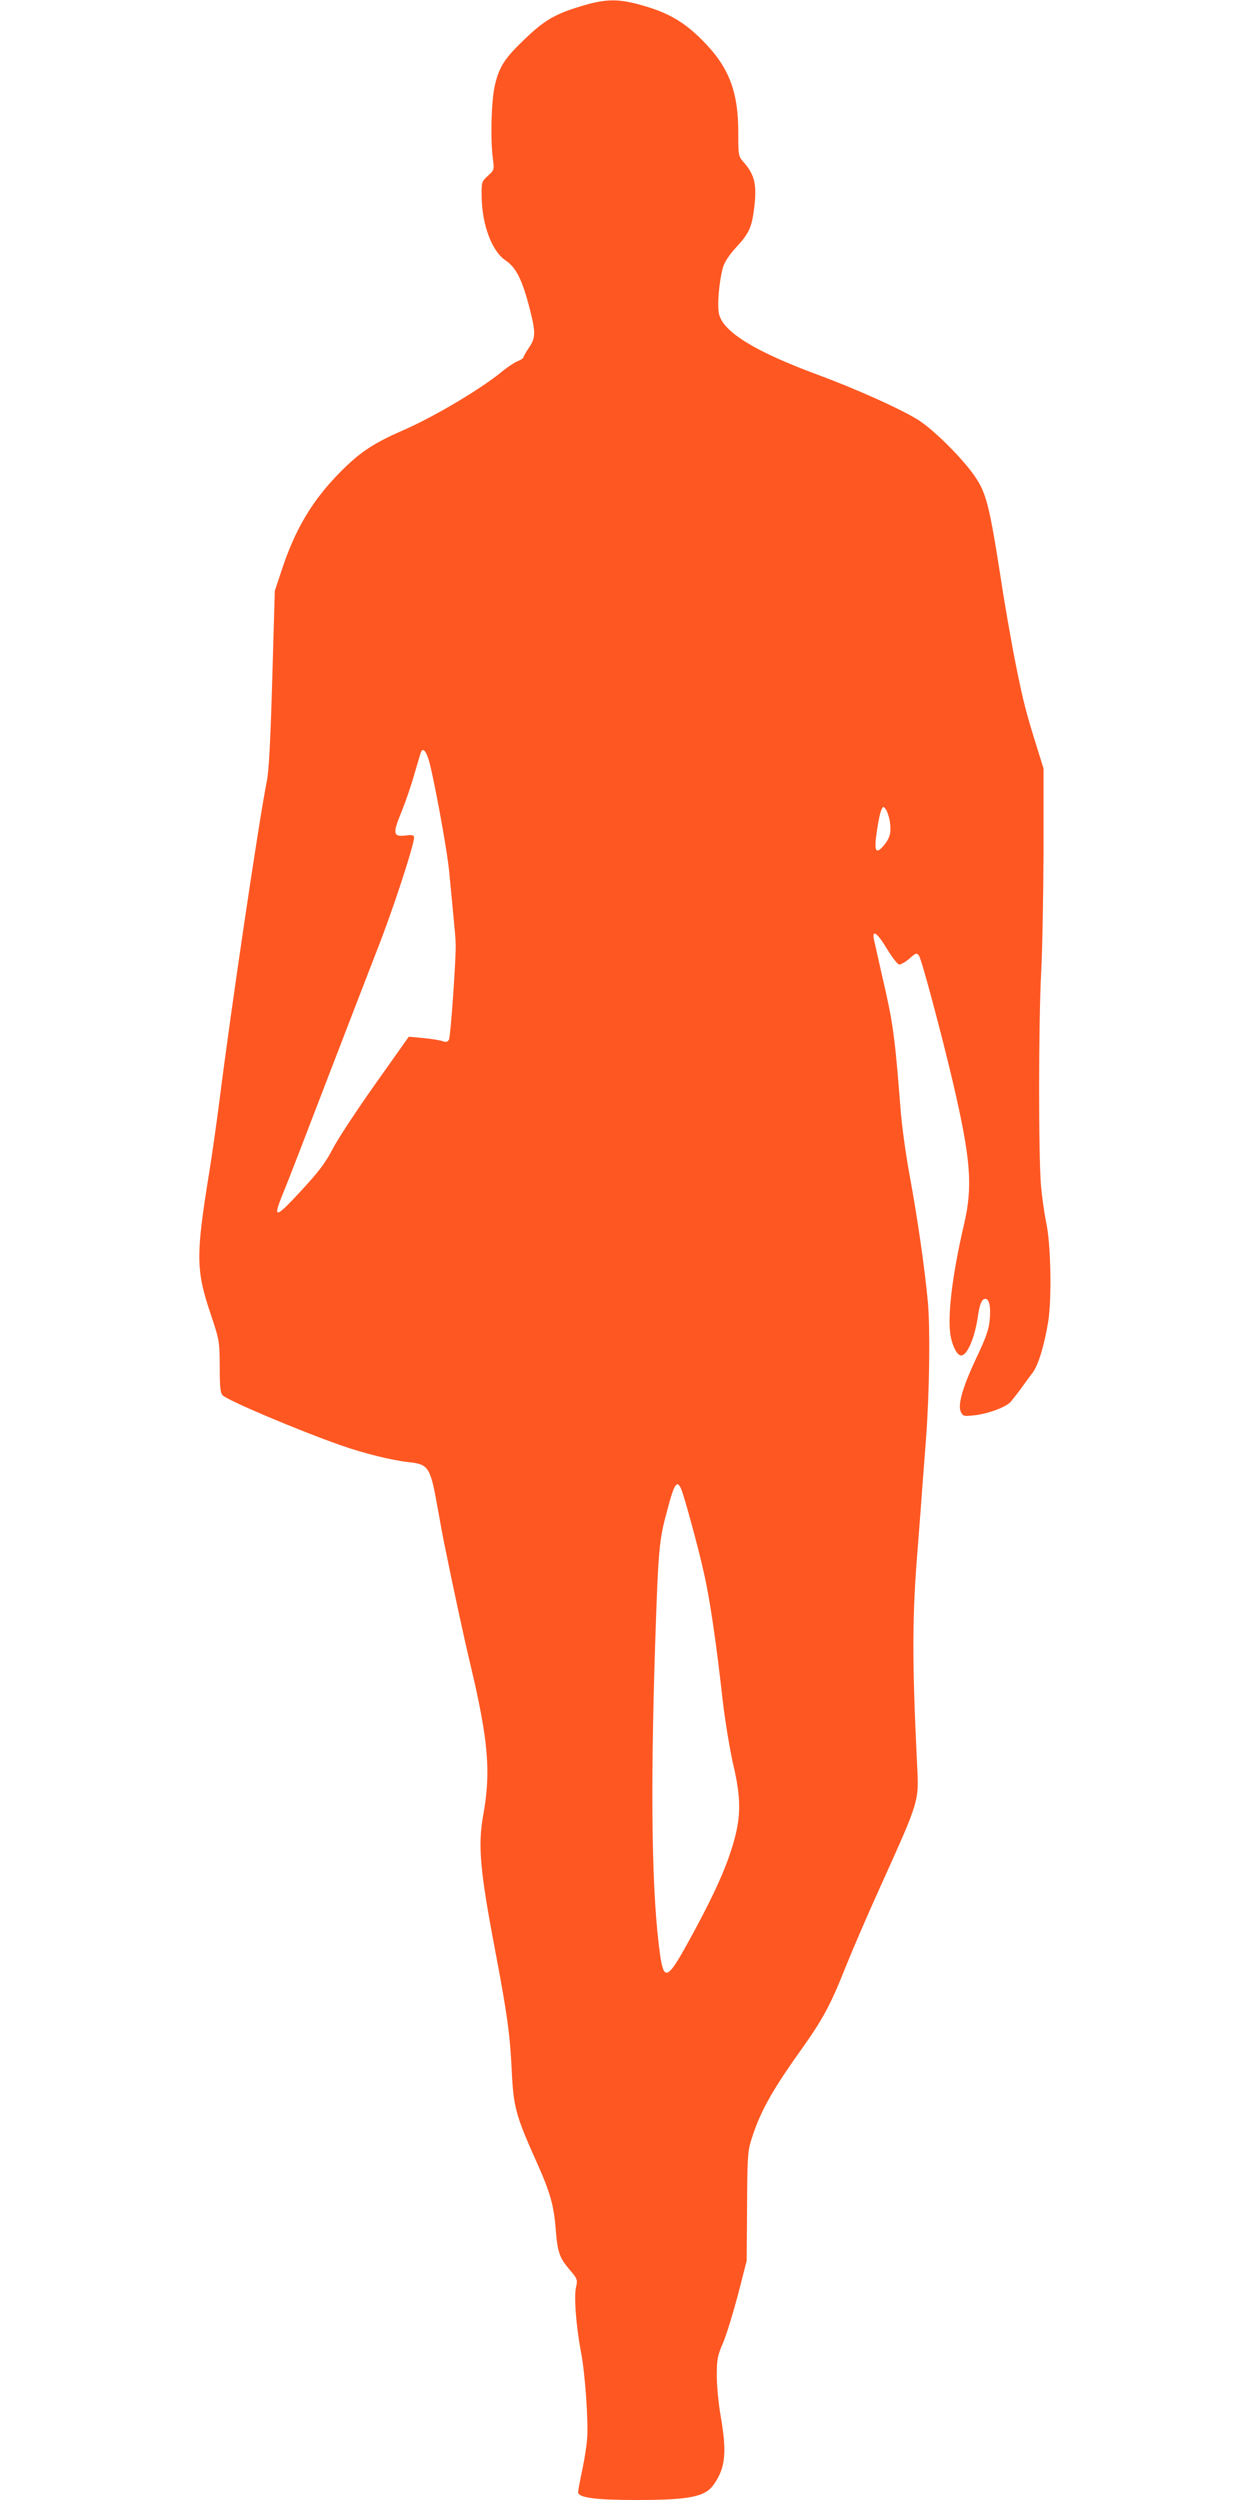 <?xml version="1.0" standalone="no"?>
<!DOCTYPE svg PUBLIC "-//W3C//DTD SVG 20010904//EN"
 "http://www.w3.org/TR/2001/REC-SVG-20010904/DTD/svg10.dtd">
<svg version="1.0" xmlns="http://www.w3.org/2000/svg"
 width="640pt" height="1280pt" viewBox="0 0 640 1280"
 preserveAspectRatio="xMidYMid meet">
<g transform="translate(0,1280) scale(0.1,-0.1)"
fill="#ff5722" stroke="none">
<path d="M2984 12771 c-139 -41 -195 -73 -295 -169 -104 -99 -132 -141 -155
-237 -18 -77 -24 -271 -11 -373 8 -62 8 -62 -25 -92 -32 -29 -33 -34 -32 -103
1 -146 52 -283 122 -330 55 -37 86 -100 124 -247 32 -126 31 -150 -7 -205 -14
-21 -25 -41 -25 -45 0 -4 -14 -13 -31 -20 -17 -7 -49 -29 -72 -47 -107 -90
-346 -232 -506 -303 -159 -69 -225 -113 -326 -214 -146 -147 -235 -296 -305
-512 l-33 -99 -13 -450 c-9 -313 -17 -473 -28 -525 -41 -205 -186 -1185 -241
-1625 -15 -115 -39 -289 -55 -385 -67 -415 -67 -492 6 -710 48 -143 48 -146
49 -277 0 -104 3 -135 15 -147 27 -27 386 -179 605 -256 116 -41 263 -77 345
-86 105 -11 113 -23 151 -236 11 -62 26 -144 34 -183 48 -237 99 -473 134
-620 92 -389 105 -547 65 -769 -28 -154 -16 -286 60 -686 63 -333 77 -433 86
-620 9 -189 20 -230 128 -471 69 -154 87 -219 97 -339 9 -120 19 -149 69 -208
43 -50 44 -53 35 -94 -11 -47 1 -203 26 -332 21 -109 38 -357 31 -443 -3 -40
-15 -114 -26 -165 -11 -51 -20 -99 -20 -108 0 -28 87 -40 298 -40 273 0 353
16 397 80 60 86 67 163 35 349 -11 62 -20 156 -20 208 0 84 4 103 31 165 17
39 51 150 77 247 l45 176 2 275 c1 234 3 284 19 335 43 143 103 253 252 462
117 164 156 236 234 433 34 85 113 268 175 405 202 447 200 441 191 620 -27
557 -26 773 4 1135 5 69 15 188 20 265 6 77 15 201 21 275 18 242 22 558 10
701 -16 174 -54 438 -96 664 -18 99 -38 245 -44 325 -31 392 -38 440 -96 690
-18 80 -36 160 -40 178 -12 56 17 37 66 -46 26 -42 53 -78 62 -80 8 -2 32 12
52 29 34 30 38 32 50 16 14 -19 116 -402 175 -653 91 -392 101 -528 56 -722
-62 -265 -87 -480 -68 -577 11 -54 34 -95 53 -95 31 0 69 88 85 195 9 67 21
95 39 95 20 0 29 -41 22 -111 -4 -44 -20 -91 -66 -187 -72 -153 -98 -243 -82
-280 11 -23 16 -24 64 -19 73 7 168 42 192 70 11 13 36 45 55 71 19 27 45 62
58 79 29 40 59 139 79 261 19 122 13 404 -11 509 -8 38 -20 121 -26 185 -13
154 -13 832 1 1097 6 116 11 397 12 625 l0 415 -28 90 c-62 198 -76 252 -114
442 -22 109 -59 320 -81 468 -52 332 -70 407 -122 486 -59 92 -224 257 -305
304 -96 58 -321 158 -508 227 -316 117 -480 217 -503 308 -11 43 -1 164 19
239 8 28 31 63 64 100 69 74 84 105 96 203 15 121 4 171 -52 236 -29 32 -29
35 -29 155 0 211 -49 336 -185 472 -94 94 -175 141 -312 179 -115 33 -182 32
-299 -3z m-790 -3858 c24 -78 95 -460 106 -578 6 -60 15 -159 21 -220 6 -60
12 -126 12 -145 3 -71 -26 -476 -34 -492 -7 -13 -15 -15 -32 -9 -13 5 -57 12
-98 16 l-76 7 -172 -243 c-95 -134 -193 -283 -218 -332 -35 -68 -71 -116 -156
-208 -142 -154 -154 -155 -93 -7 19 45 116 297 216 558 100 261 220 570 265
687 75 190 185 526 185 565 0 12 -9 15 -45 10 -62 -7 -65 10 -21 117 20 49 50
135 66 192 17 57 32 110 35 117 9 24 24 11 39 -35z m2362 -319 c8 -56 1 -85
-32 -124 -41 -48 -50 -28 -34 77 7 48 17 97 23 107 9 19 10 19 23 1 7 -10 16
-37 20 -61z m-1067 -3421 c18 -47 88 -303 115 -427 30 -129 64 -362 96 -651
12 -104 36 -248 52 -320 46 -194 44 -289 -11 -456 -40 -123 -114 -278 -237
-498 -86 -153 -106 -158 -124 -32 -43 306 -51 815 -25 1611 16 473 19 513 62
670 36 137 50 156 72 103z"/>
</g>
</svg>
